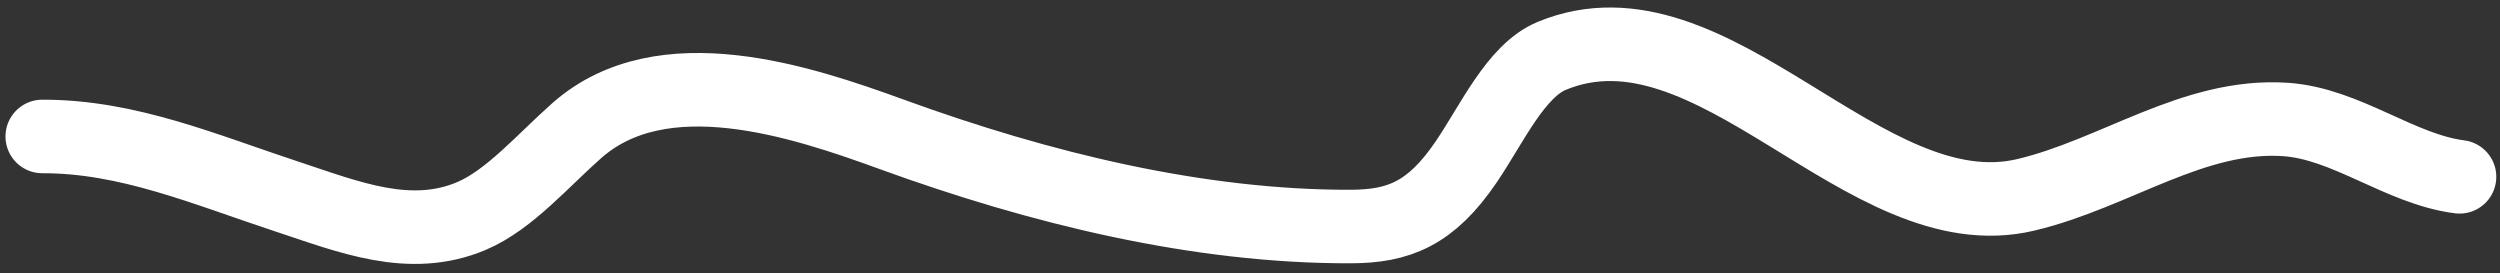 <?xml version="1.0"?>
<svg xmlns="http://www.w3.org/2000/svg" width="238" height="26" viewBox="0 0 238 26" fill="none">
<rect x="0" y="0" width="238" height="26" fill="#333333" stroke="none"/>
<path d="M234.147 16.834C228.465 16.105 223.382 11.765 217.572 11.374C208.824 10.786 201.381 16.53 192.849 18.551C177.497 22.189 163.083 -1.013 147.735 5.314C144.308 6.727 142.042 11.791 139.58 15.415C136.215 20.367 133.133 21.554 128.582 21.566C114.077 21.604 99.008 17.925 84.857 12.777C76.251 9.646 63.067 5.244 54.921 12.424C51.716 15.249 48.505 19.019 44.912 20.551C39.033 23.057 33.184 20.646 27.403 18.742C19.476 16.131 12.17 12.97 4.022 12.991" stroke="white" stroke-width="7" stroke-linecap="round"/>
</svg>
